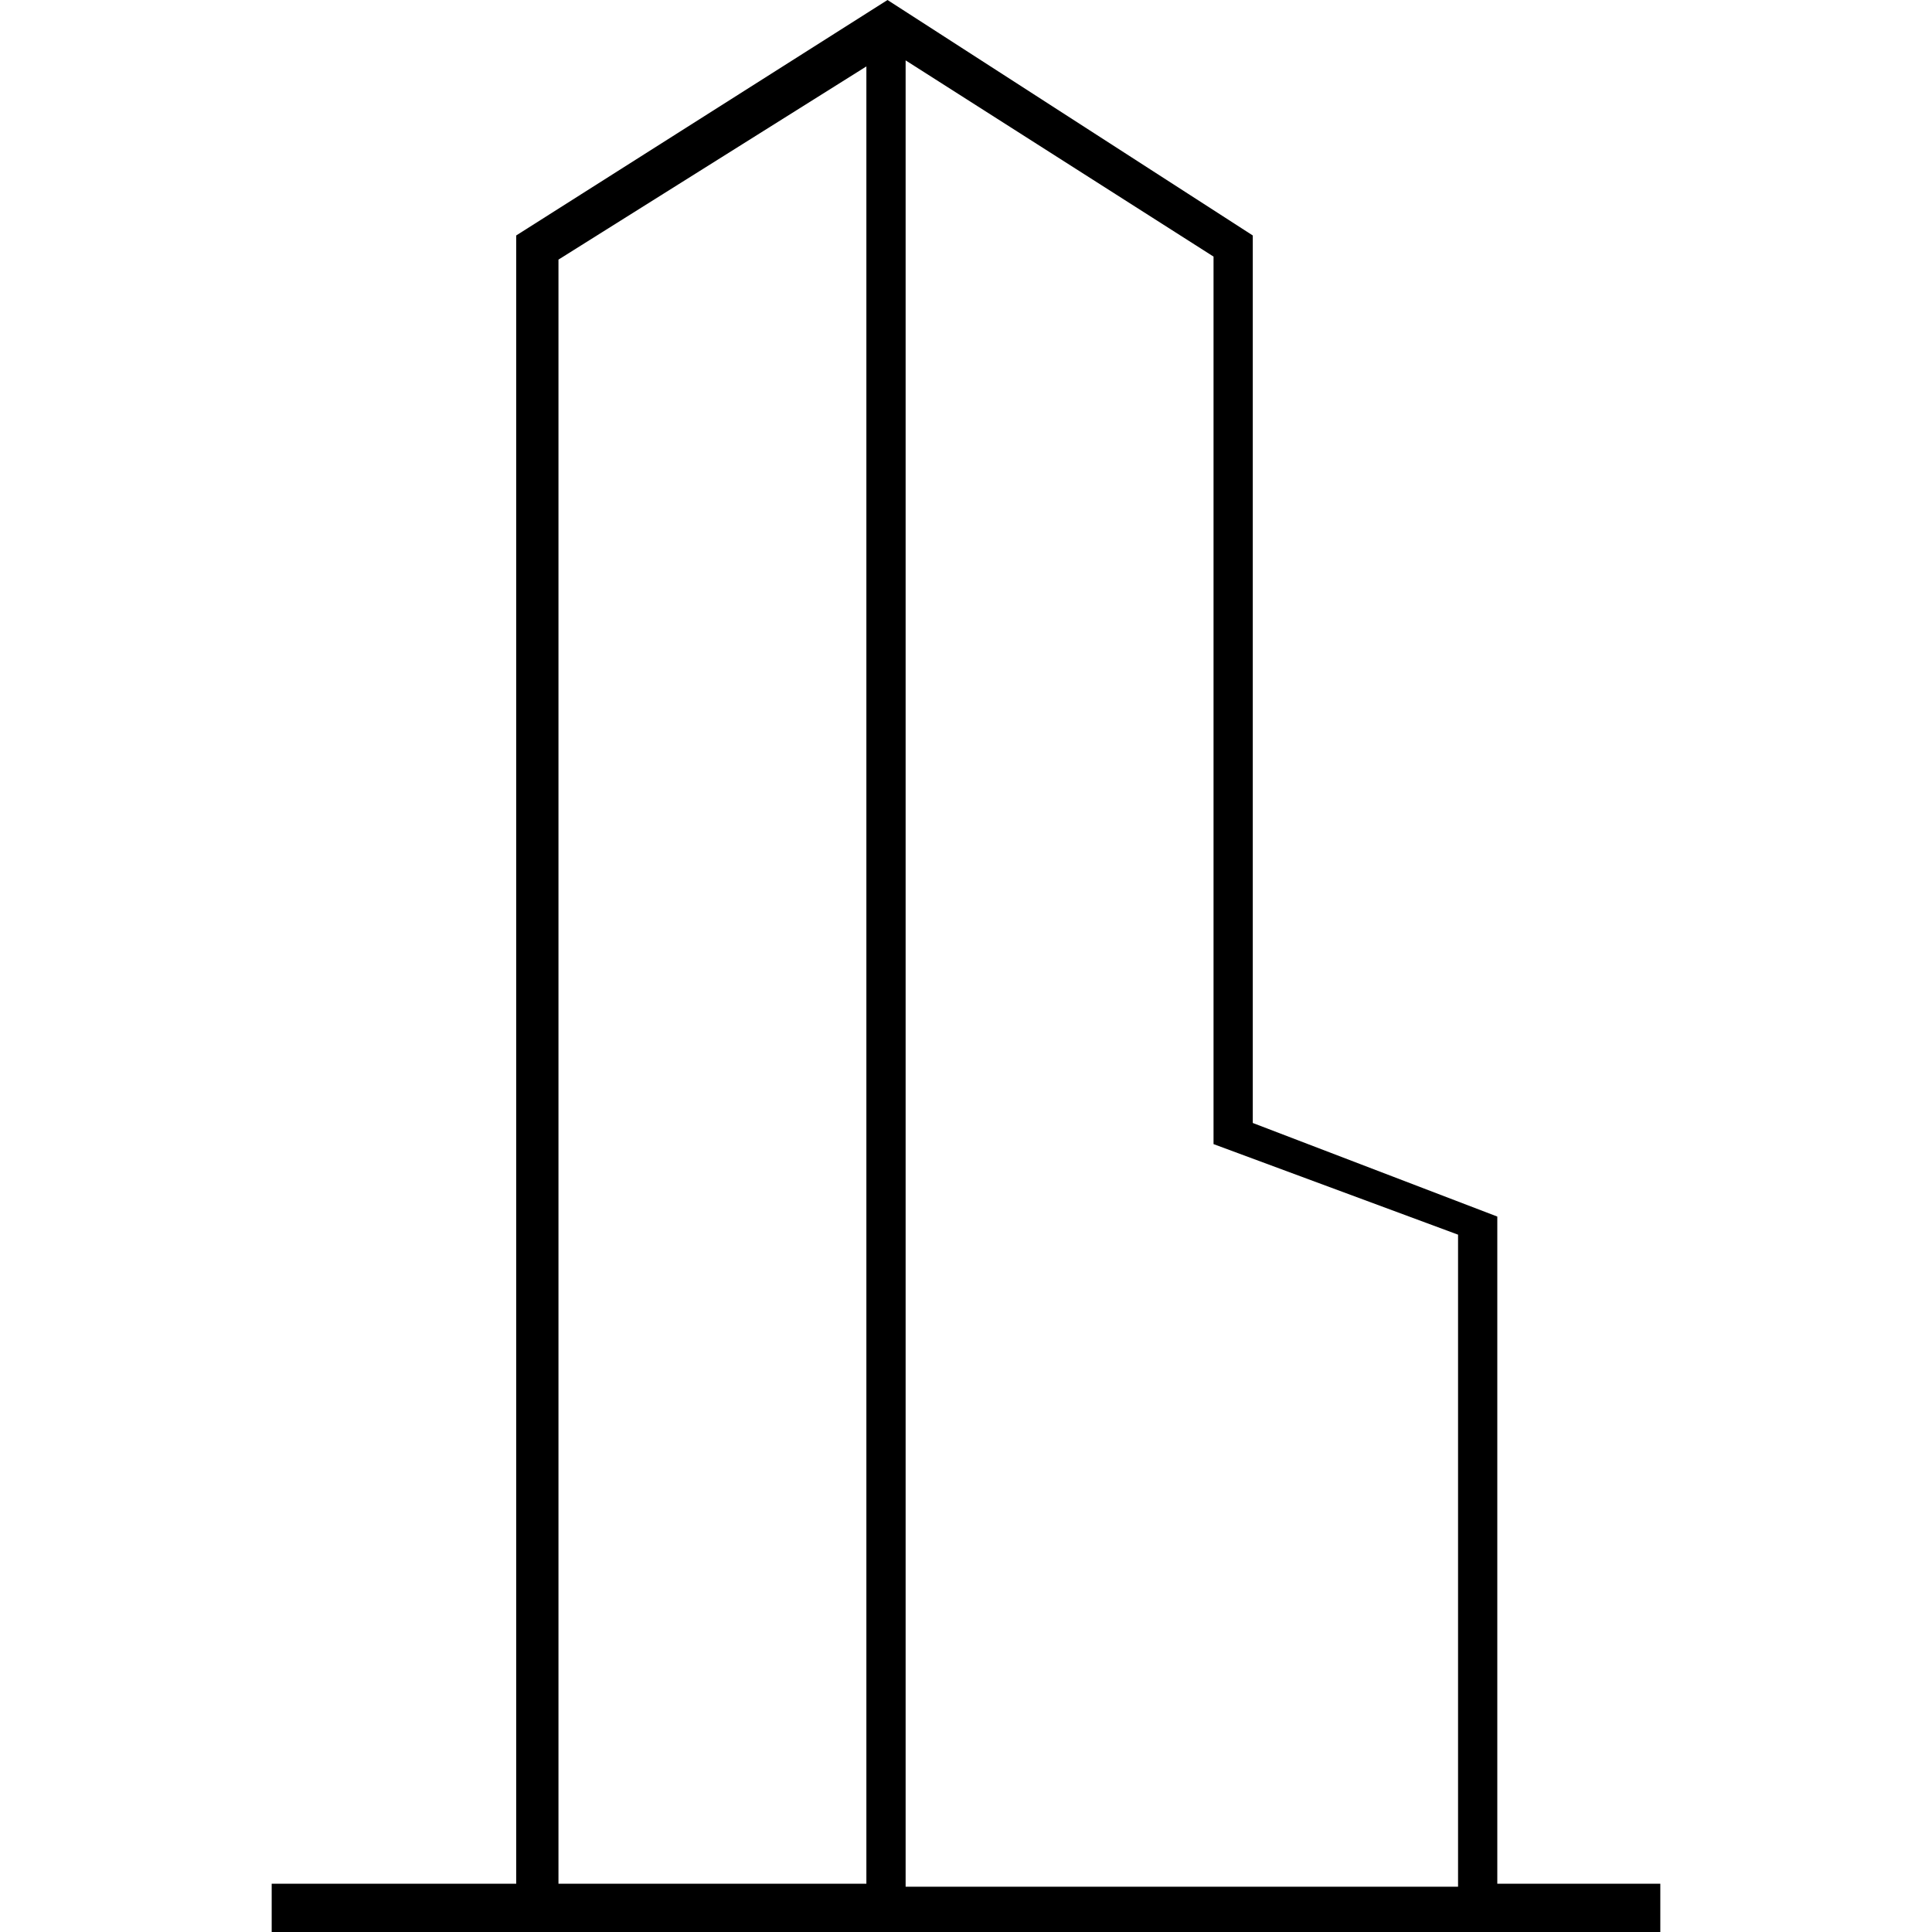 <?xml version="1.0" encoding="utf-8"?>
<!-- Generator: Adobe Illustrator 19.0.0, SVG Export Plug-In . SVG Version: 6.00 Build 0)  -->
<svg version="1.1" id="Layer_1" xmlns="http://www.w3.org/2000/svg" xmlns:xlink="http://www.w3.org/1999/xlink" x="0px" y="0px"
	 viewBox="0 0 64 64" style="enable-background:new 0 0 64 64;" xml:space="preserve">
<g id="_x39_">
	<g id="XMLID_43_">
		<path id="XMLID_44_" d="M49.6,62.4V40.3l-8.1-3.1V7.8L29.4,0L17.1,7.8v54.6H9V64h46v-1.6H49.6z M18.5,62.4V8.6l10.2-6.4v60.2H18.5
			z M30,2l10.2,6.5v29.4l8.1,3v21.6H30V2z"/>
	</g>
</g>
</svg>
